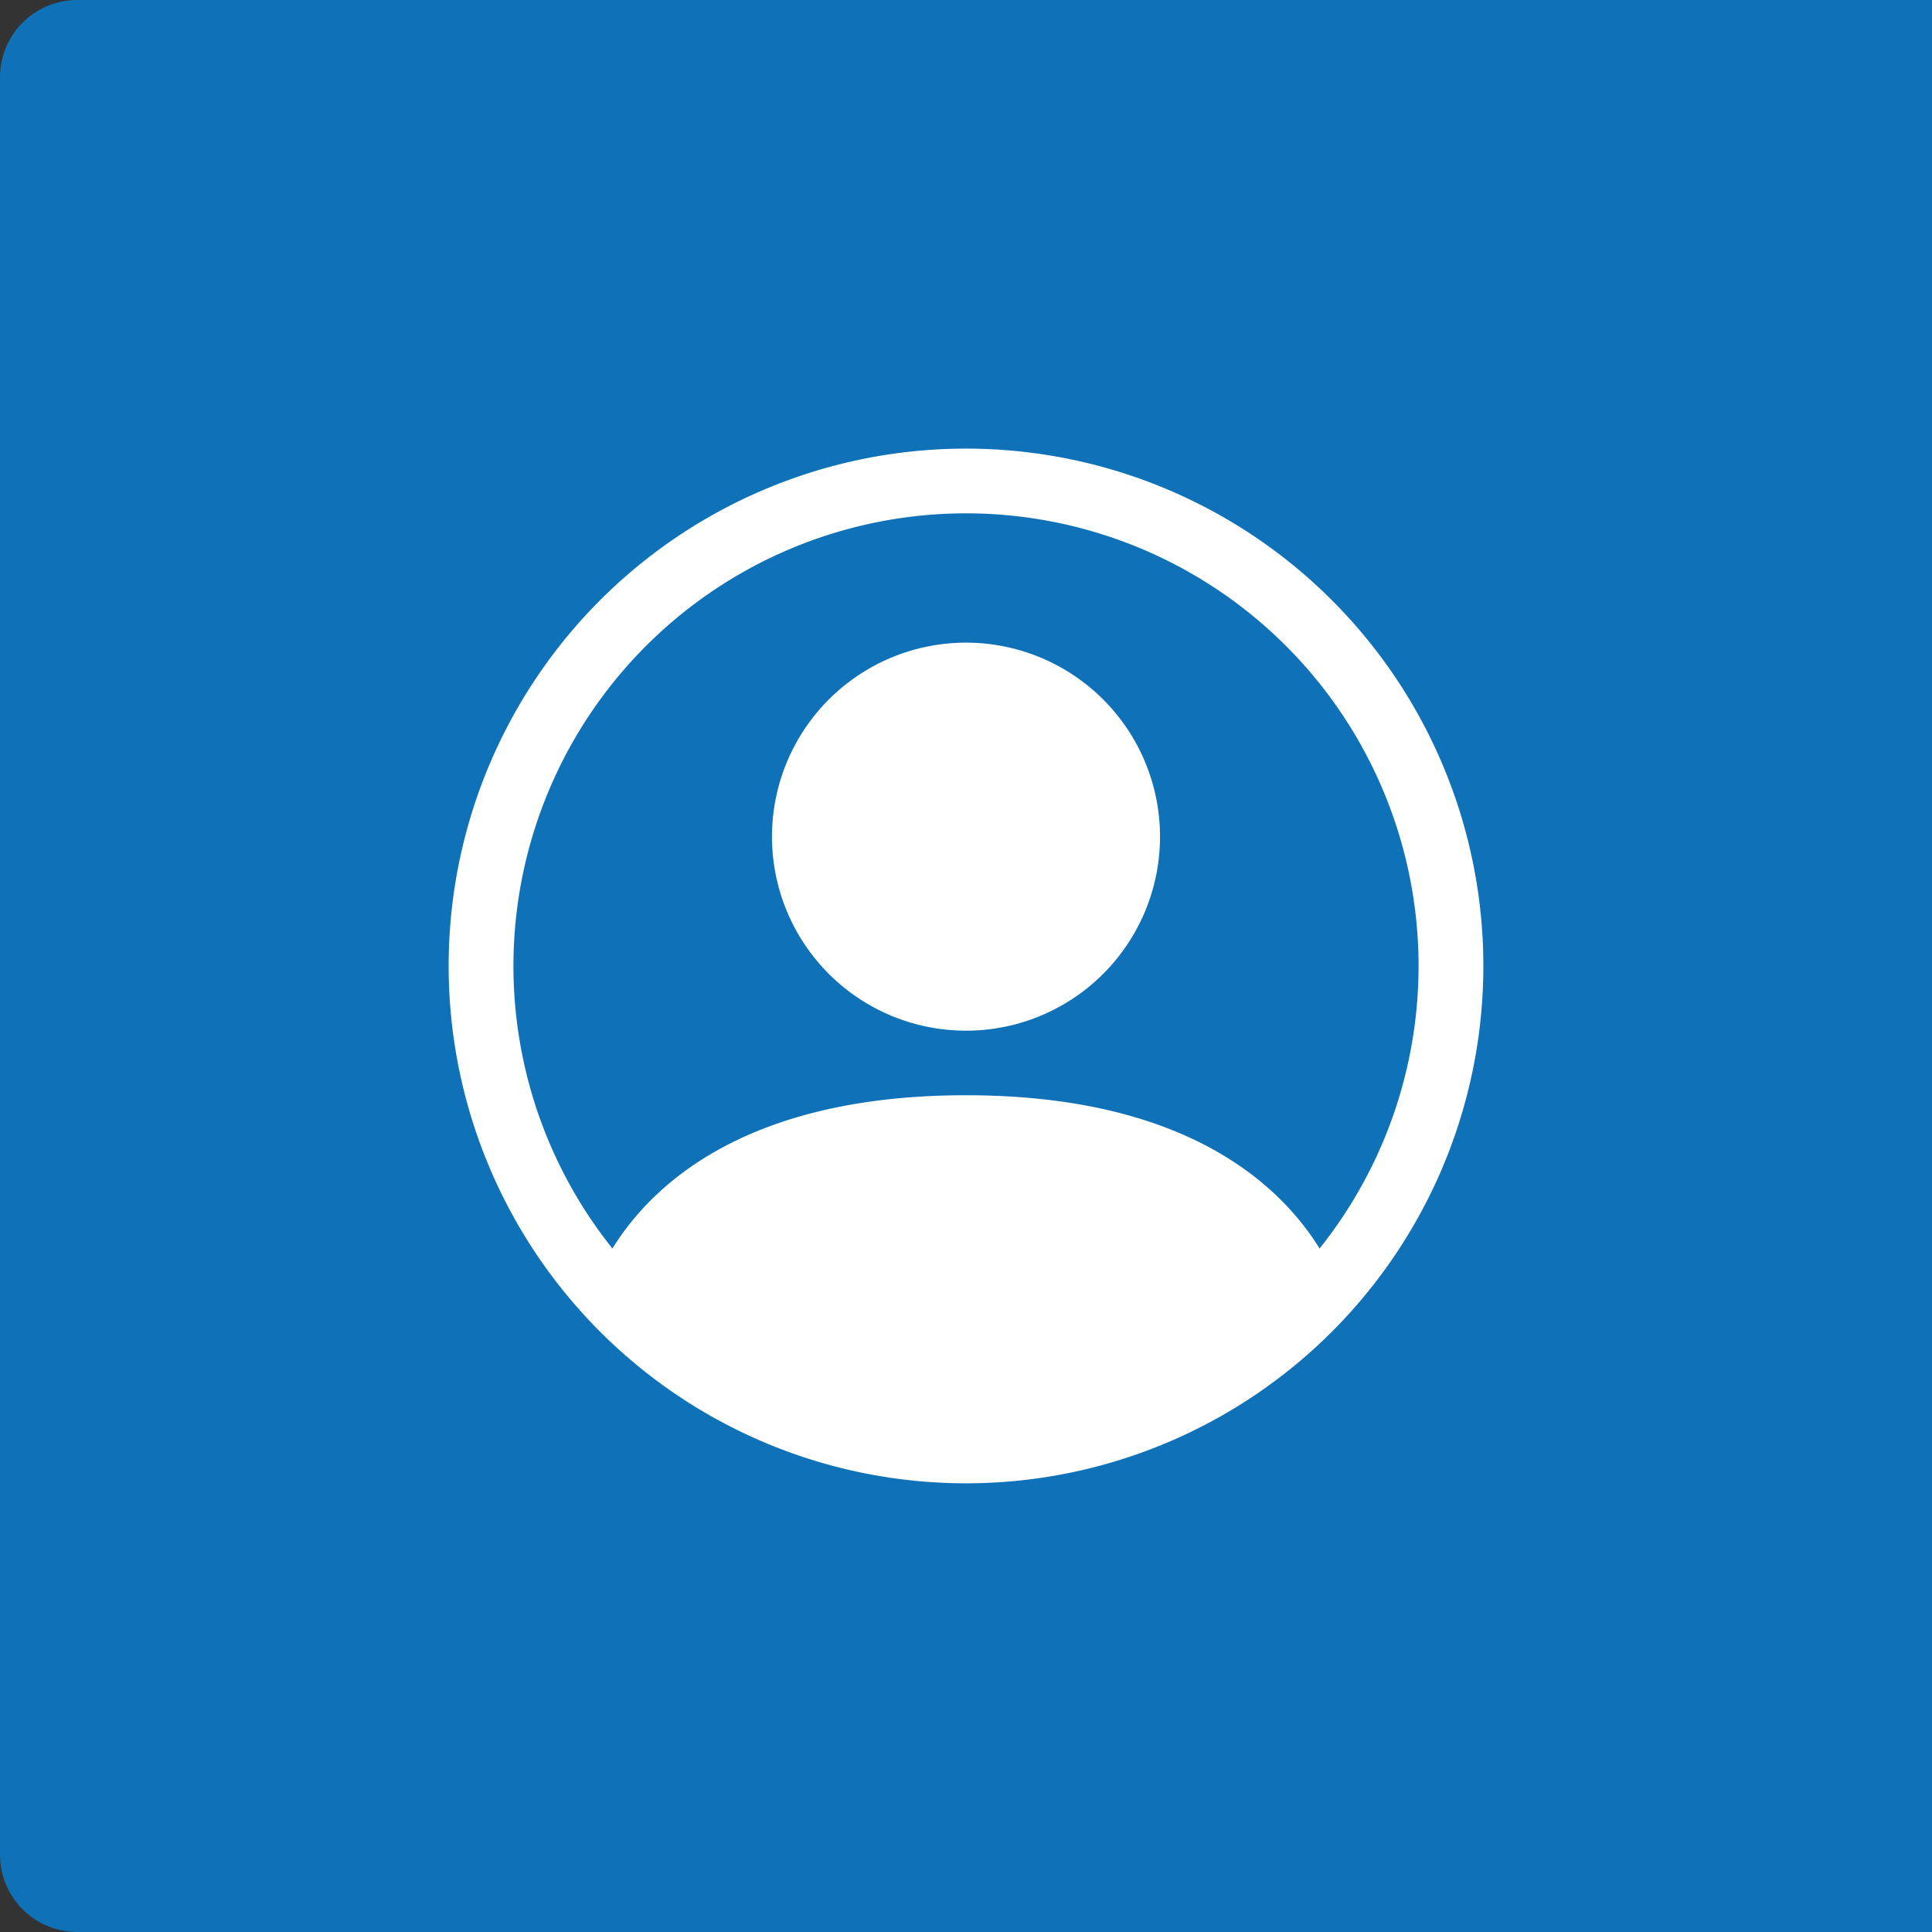 <svg xmlns="http://www.w3.org/2000/svg" width="50" height="50" viewBox="0 0 50 50">
  <rect x="0" y="0" width="50" height="50" fill="#333333" stroke="none"/>
  <g id="Gruppe_460" data-name="Gruppe 460" transform="translate(-1870 -243)">
    <path id="Rechteck_6334" data-name="Rechteck 6334" d="M2,0H50a0,0,0,0,1,0,0V50a0,0,0,0,1,0,0H2a2,2,0,0,1-2-2V2A2,2,0,0,1,2,0Z" transform="translate(1870 243)" fill="#0f71b8"/>
    <g id="person-circle" transform="translate(1881.611 254.611)">
      <path id="Pfad_183" data-name="Pfad 183" d="M15.042,8.021A5.021,5.021,0,1,1,10.021,3a5.021,5.021,0,0,1,5.021,5.021Z" transform="translate(3.368 2.021)" fill="#fff"/>
      <path id="Pfad_184" data-name="Pfad 184" d="M0,13.389A13.389,13.389,0,1,1,13.389,26.777,13.389,13.389,0,0,1,0,13.389ZM13.389,1.674A11.715,11.715,0,0,0,4.238,20.7c1.188-1.915,3.8-3.966,9.151-3.966s7.961,2.05,9.151,3.966A11.715,11.715,0,0,0,13.389,1.674Z" fill="#fff" fill-rule="evenodd"/>
    </g>
  </g>
</svg>
